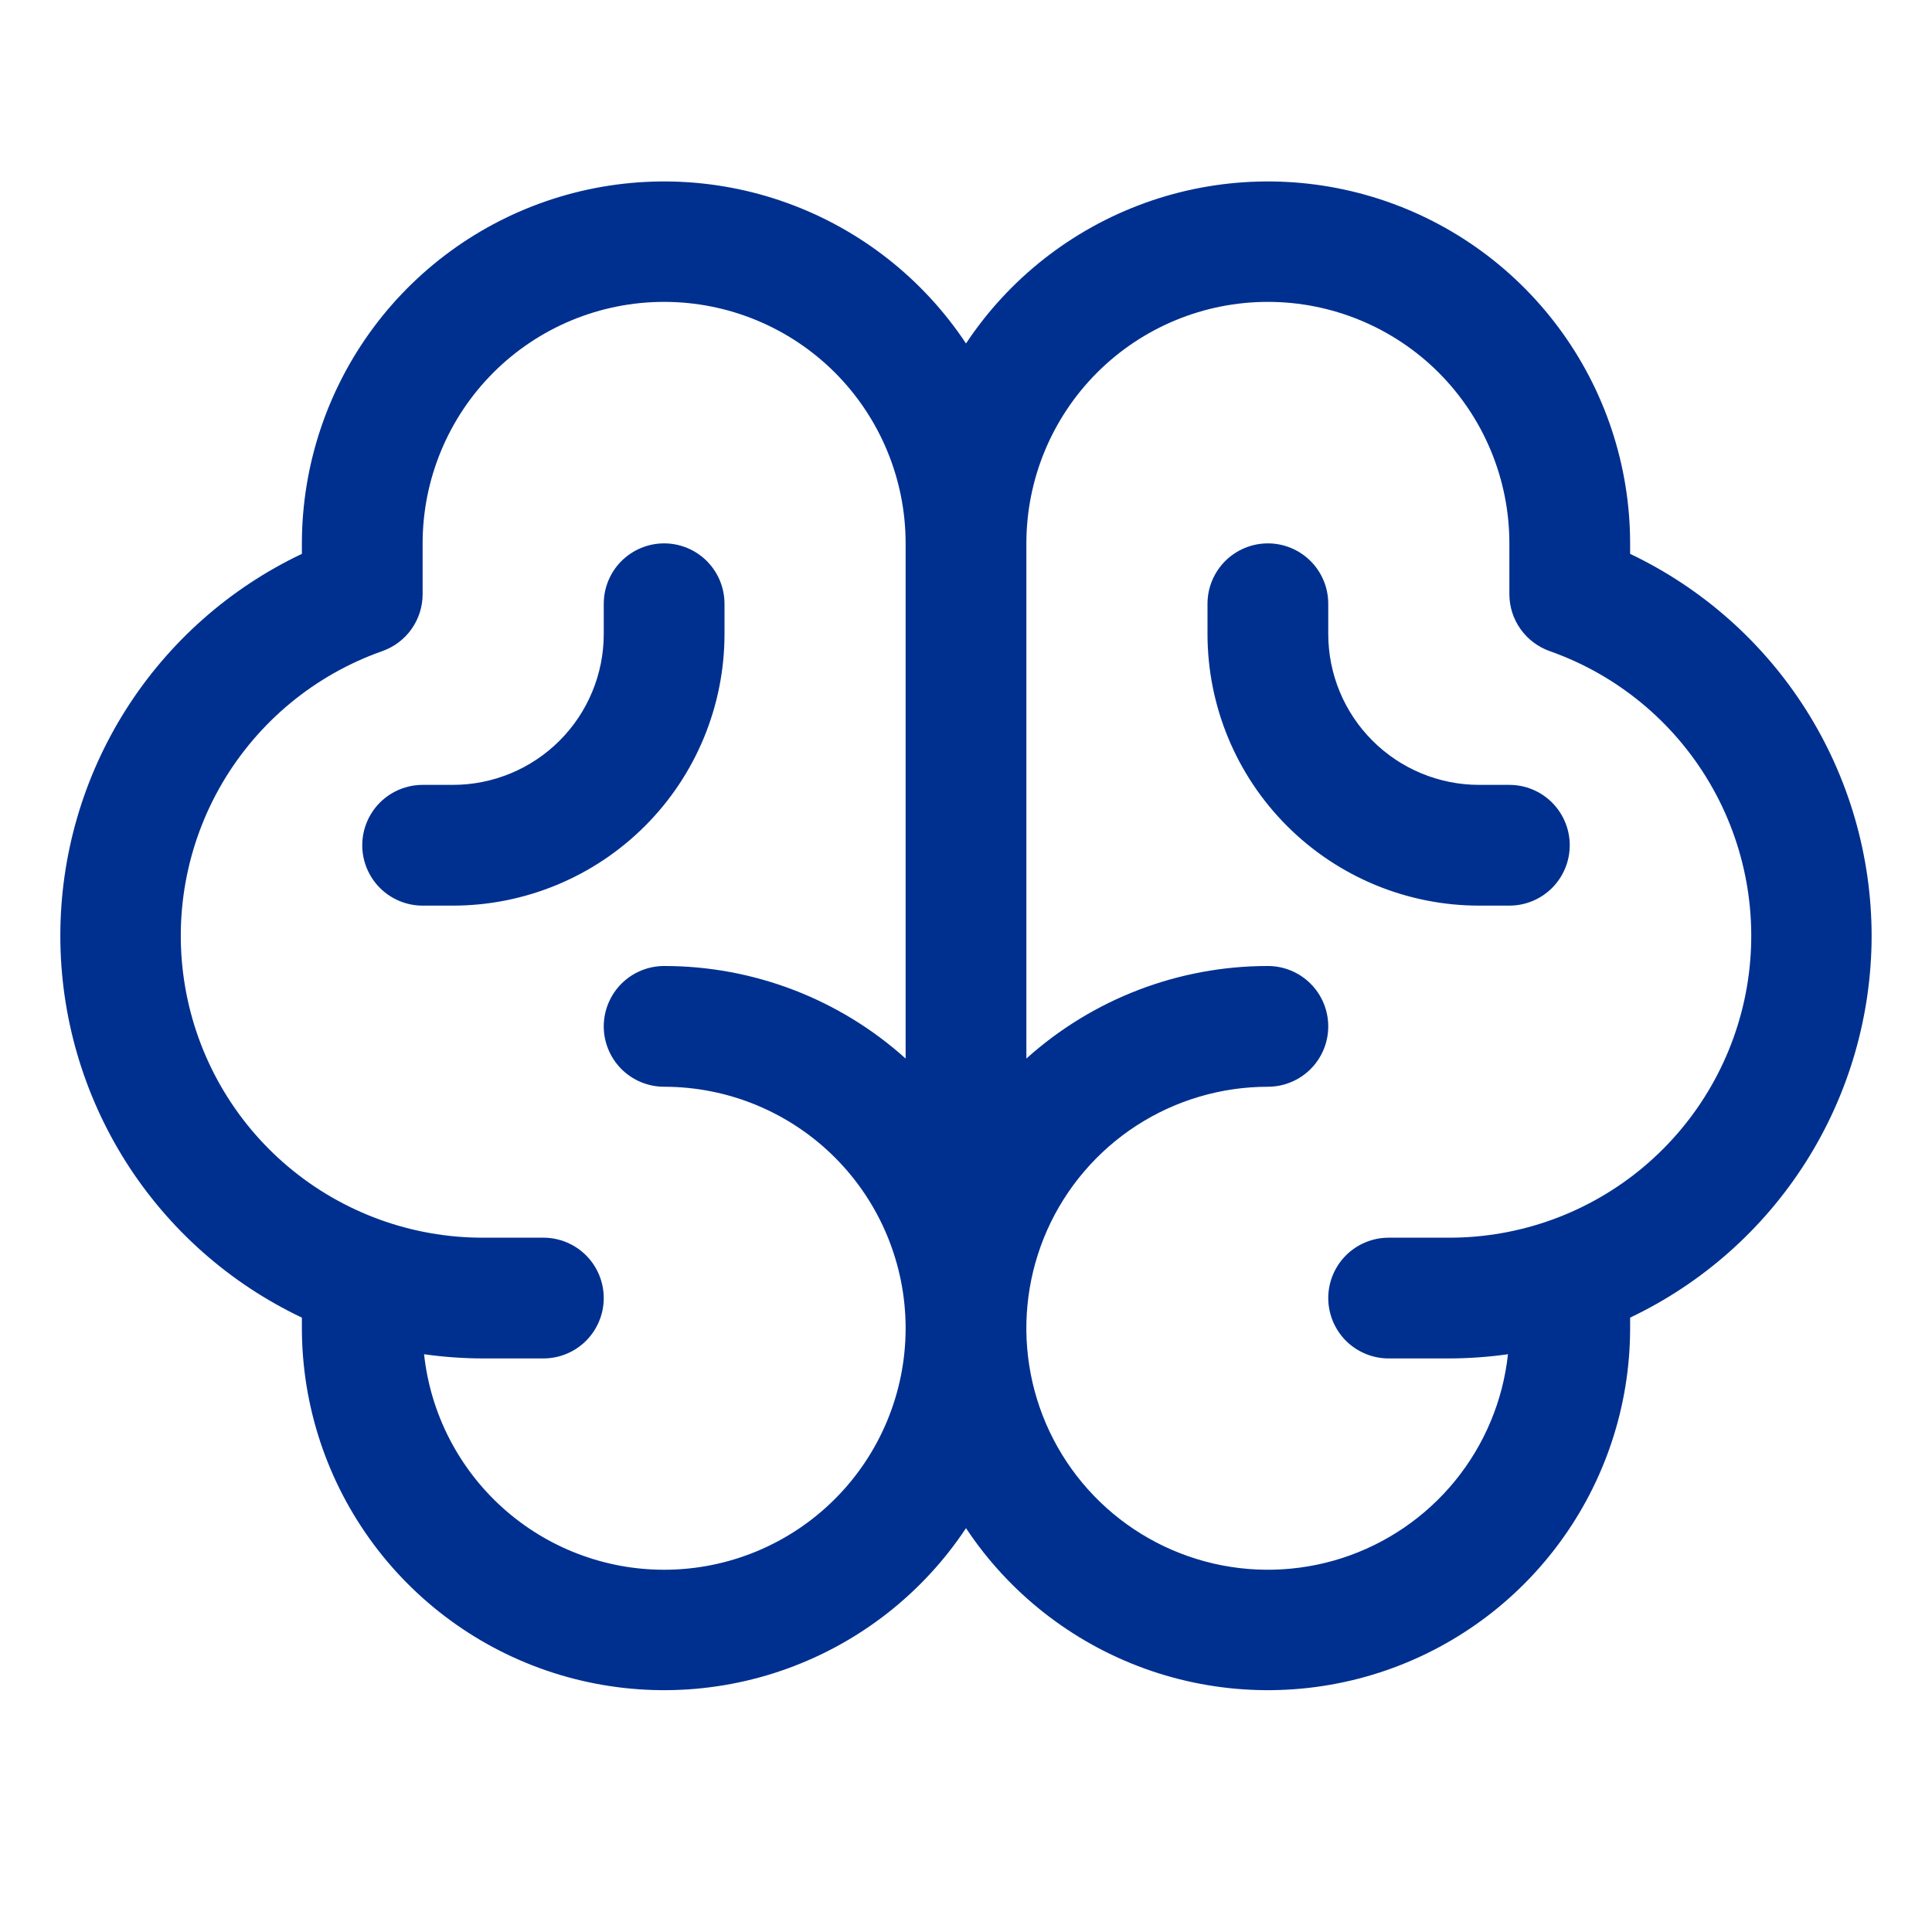 <svg width="40" height="40" viewBox="0 0 40 40" fill="none" xmlns="http://www.w3.org/2000/svg">
<path d="M38.75 19.375C38.748 17.719 38.278 16.098 37.393 14.698C36.508 13.299 35.245 12.179 33.75 11.467V11.25C33.749 9.639 33.229 8.072 32.267 6.78C31.306 5.488 29.954 4.539 28.412 4.075C26.87 3.611 25.219 3.655 23.704 4.202C22.189 4.749 20.89 5.769 20 7.111C19.11 5.769 17.811 4.749 16.296 4.202C14.781 3.655 13.131 3.611 11.588 4.075C10.046 4.539 8.694 5.488 7.733 6.78C6.772 8.072 6.252 9.639 6.25 11.25V11.467C4.754 12.177 3.49 13.296 2.604 14.696C1.719 16.095 1.249 17.717 1.249 19.373C1.249 21.029 1.719 22.651 2.604 24.051C3.49 25.451 4.754 26.57 6.25 27.28V27.5C6.252 29.111 6.772 30.678 7.733 31.97C8.694 33.262 10.046 34.211 11.588 34.675C13.131 35.139 14.781 35.095 16.296 34.548C17.811 34.001 19.11 32.981 20 31.639C20.89 32.981 22.189 34.001 23.704 34.548C25.219 35.095 26.87 35.139 28.412 34.675C29.954 34.211 31.306 33.262 32.267 31.97C33.229 30.678 33.749 29.111 33.75 27.5V27.28C35.245 26.569 36.508 25.449 37.393 24.05C38.278 22.651 38.748 21.03 38.75 19.375ZM13.75 32.5C12.517 32.5 11.328 32.044 10.411 31.221C9.493 30.397 8.912 29.263 8.78 28.038C9.184 28.095 9.592 28.124 10 28.125H11.25C11.582 28.125 11.9 27.993 12.134 27.759C12.368 27.524 12.5 27.206 12.5 26.875C12.5 26.544 12.368 26.226 12.134 25.991C11.9 25.757 11.582 25.625 11.25 25.625H10C8.525 25.627 7.096 25.106 5.967 24.156C4.838 23.205 4.082 21.886 3.833 20.431C3.583 18.977 3.857 17.481 4.604 16.209C5.352 14.937 6.525 13.97 7.917 13.48C8.161 13.393 8.372 13.234 8.521 13.023C8.67 12.812 8.75 12.56 8.75 12.302V11.25C8.75 9.924 9.277 8.652 10.215 7.714C11.152 6.777 12.424 6.25 13.75 6.25C15.076 6.25 16.348 6.777 17.286 7.714C18.223 8.652 18.75 9.924 18.75 11.25V21.916C17.378 20.681 15.596 19.999 13.75 20C13.419 20 13.101 20.132 12.866 20.366C12.632 20.601 12.5 20.919 12.5 21.25C12.5 21.581 12.632 21.899 12.866 22.134C13.101 22.368 13.419 22.5 13.75 22.5C15.076 22.5 16.348 23.027 17.286 23.965C18.223 24.902 18.75 26.174 18.75 27.5C18.75 28.826 18.223 30.098 17.286 31.035C16.348 31.973 15.076 32.5 13.75 32.5ZM30 25.625H28.75C28.419 25.625 28.101 25.757 27.866 25.991C27.632 26.226 27.5 26.544 27.5 26.875C27.5 27.206 27.632 27.524 27.866 27.759C28.101 27.993 28.419 28.125 28.75 28.125H30C30.409 28.124 30.816 28.095 31.221 28.038C31.117 28.998 30.737 29.908 30.127 30.657C29.517 31.406 28.703 31.962 27.784 32.259C26.864 32.555 25.879 32.579 24.946 32.327C24.014 32.075 23.174 31.559 22.529 30.84C21.883 30.121 21.46 29.23 21.31 28.276C21.16 27.322 21.29 26.345 21.683 25.462C22.077 24.58 22.718 23.831 23.528 23.305C24.339 22.78 25.284 22.5 26.25 22.5C26.582 22.5 26.9 22.368 27.134 22.134C27.369 21.899 27.5 21.581 27.5 21.25C27.5 20.919 27.369 20.601 27.134 20.366C26.9 20.132 26.582 20 26.25 20C24.404 19.999 22.623 20.681 21.25 21.916V11.25C21.25 9.924 21.777 8.652 22.715 7.714C23.652 6.777 24.924 6.25 26.25 6.25C27.576 6.25 28.848 6.777 29.786 7.714C30.723 8.652 31.25 9.924 31.25 11.25V12.302C31.25 12.56 31.33 12.812 31.48 13.023C31.629 13.234 31.84 13.393 32.083 13.48C33.475 13.97 34.649 14.937 35.396 16.209C36.144 17.481 36.417 18.977 36.168 20.431C35.918 21.886 35.162 23.205 34.033 24.156C32.905 25.106 31.476 25.627 30 25.625ZM32.5 17.5C32.5 17.831 32.368 18.149 32.134 18.384C31.9 18.618 31.582 18.75 31.25 18.75H30.625C29.133 18.75 27.703 18.157 26.648 17.102C25.593 16.048 25 14.617 25 13.125V12.5C25 12.168 25.132 11.851 25.366 11.616C25.601 11.382 25.919 11.25 26.25 11.25C26.582 11.25 26.9 11.382 27.134 11.616C27.369 11.851 27.5 12.168 27.5 12.5V13.125C27.5 13.954 27.829 14.749 28.416 15.335C29.002 15.921 29.796 16.25 30.625 16.25H31.25C31.582 16.25 31.9 16.382 32.134 16.616C32.368 16.851 32.5 17.169 32.5 17.5ZM9.375 18.75H8.75C8.419 18.75 8.101 18.618 7.866 18.384C7.632 18.149 7.5 17.831 7.5 17.5C7.5 17.169 7.632 16.851 7.866 16.616C8.101 16.382 8.419 16.25 8.75 16.25H9.375C10.204 16.25 10.999 15.921 11.585 15.335C12.171 14.749 12.5 13.954 12.5 13.125V12.5C12.5 12.168 12.632 11.851 12.866 11.616C13.101 11.382 13.419 11.25 13.75 11.25C14.082 11.25 14.4 11.382 14.634 11.616C14.868 11.851 15 12.168 15 12.5V13.125C15 14.617 14.408 16.048 13.353 17.102C12.298 18.157 10.867 18.75 9.375 18.75Z" fill="#00308F"/>
</svg>
